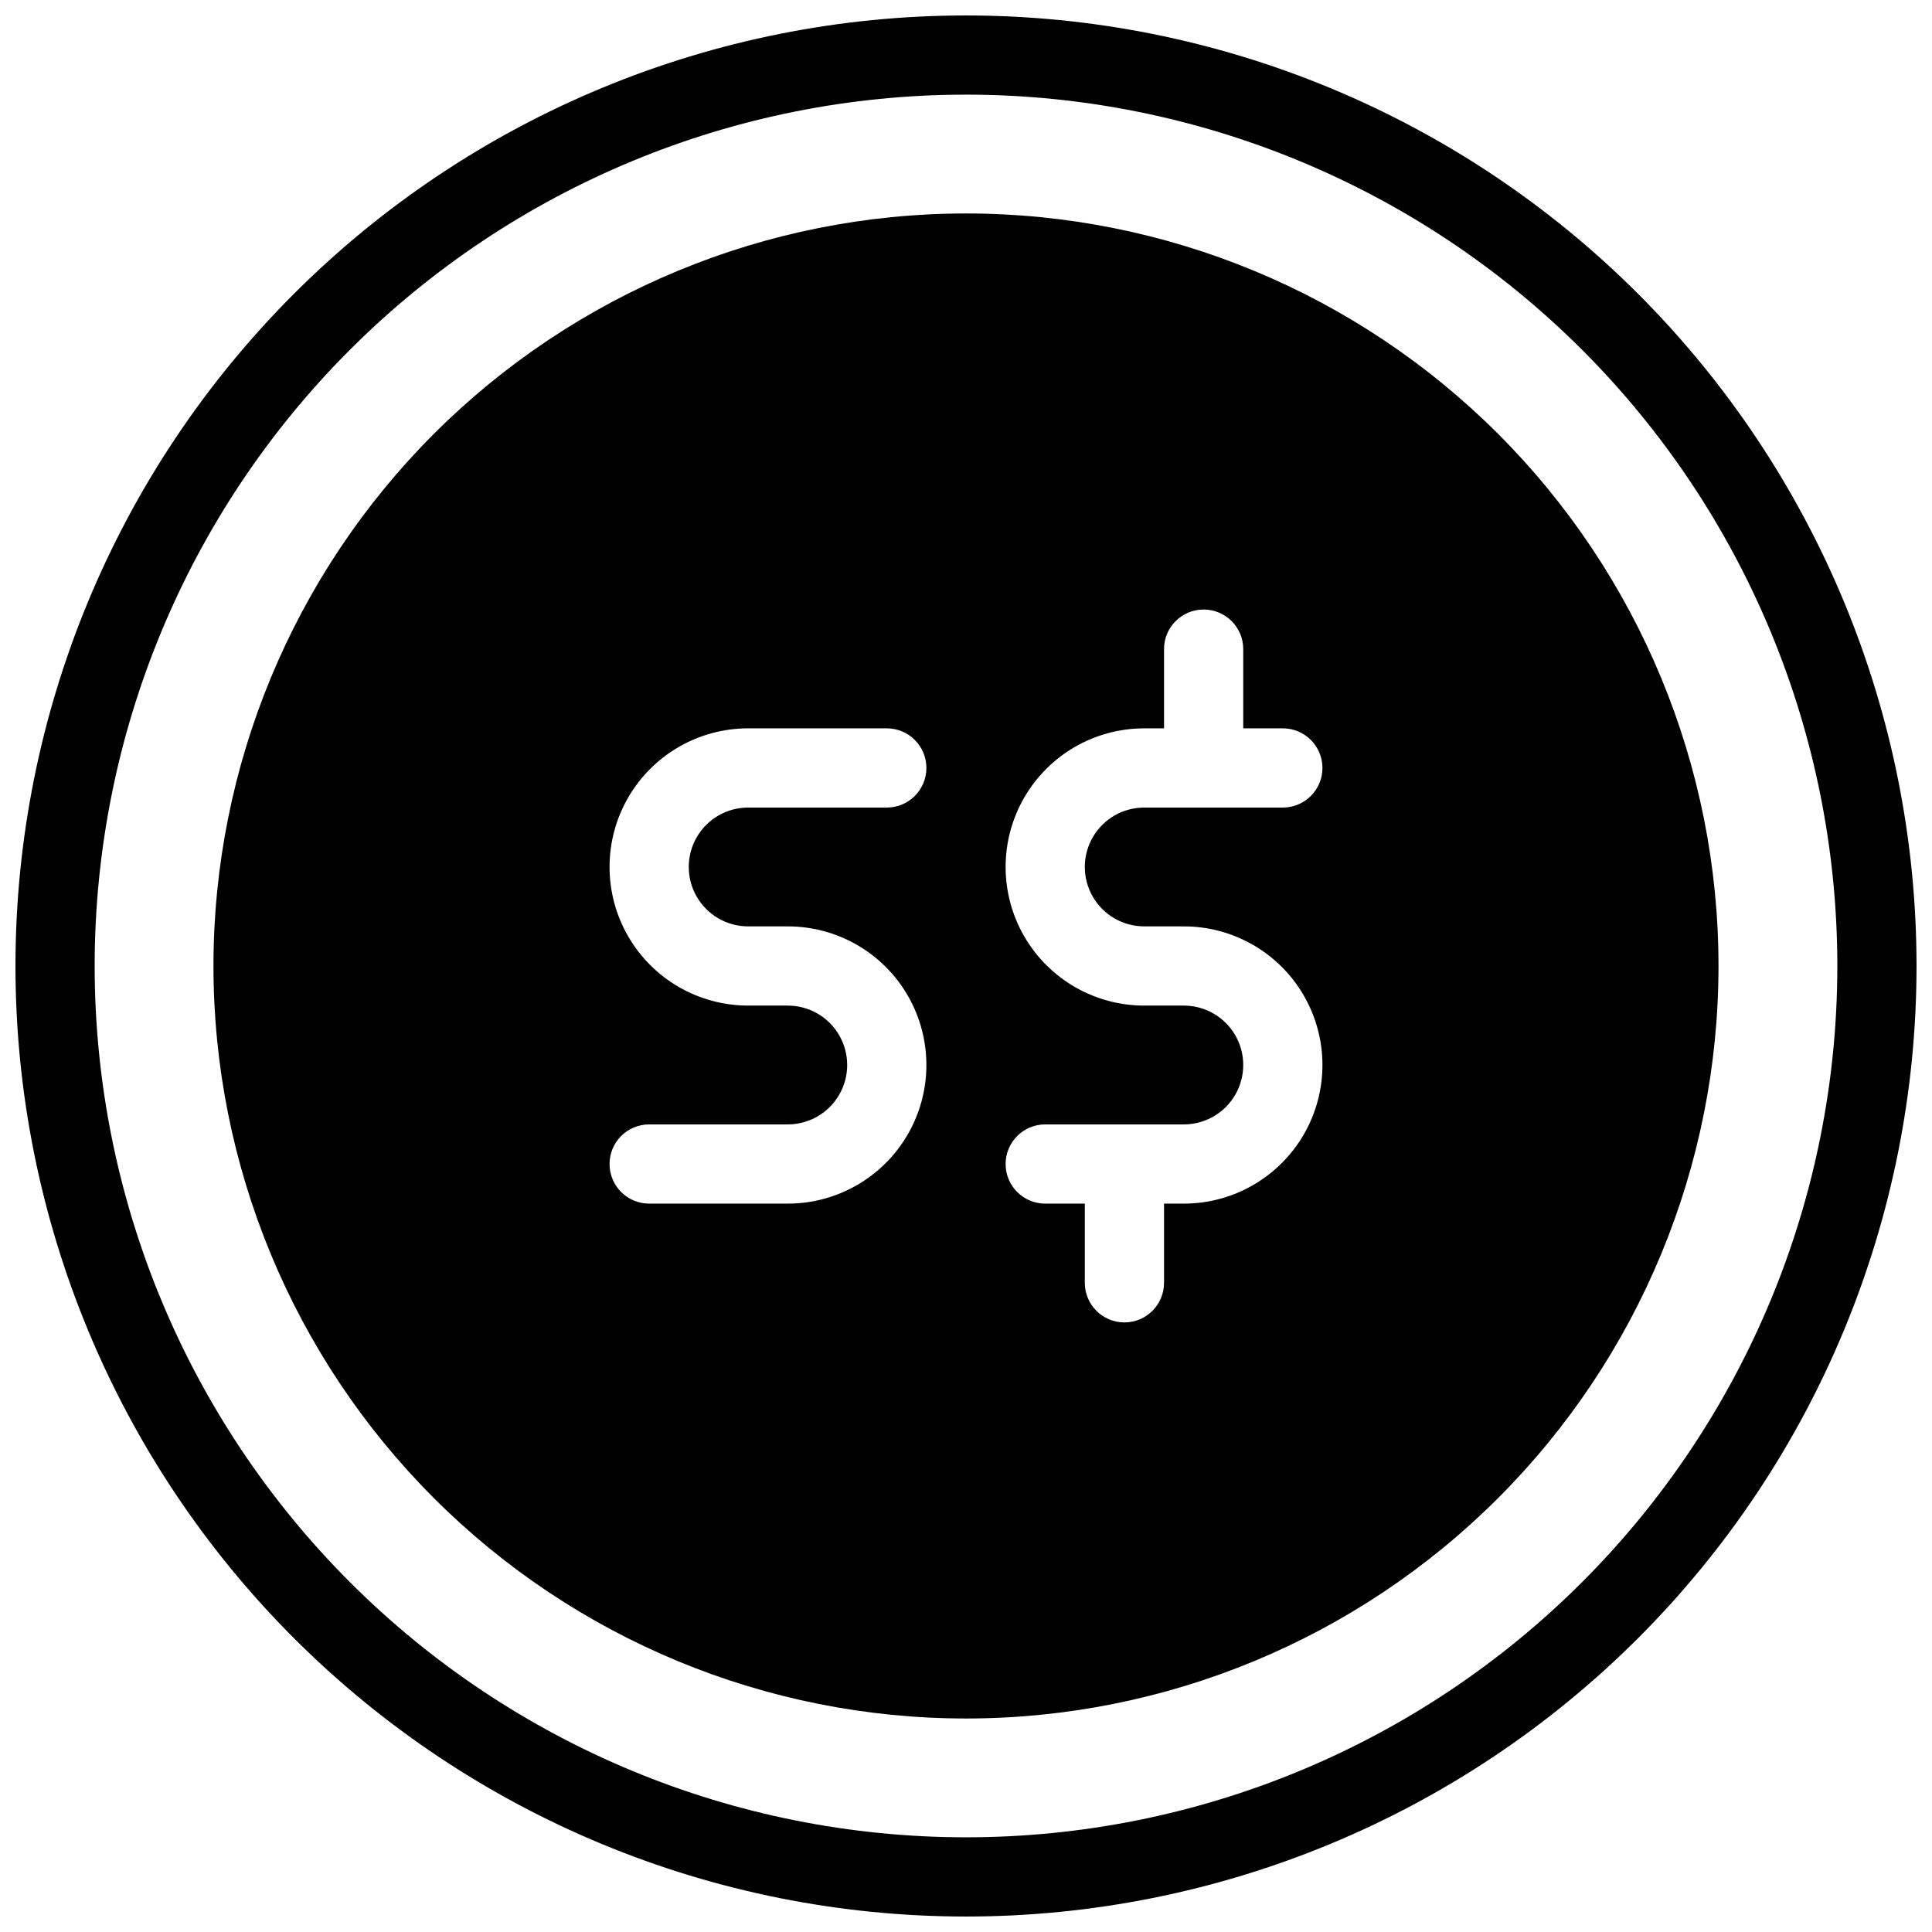 <?xml version="1.0" encoding="UTF-8"?>
<!-- Uploaded to: ICON Repo, www.svgrepo.com, Generator: ICON Repo Mixer Tools -->
<svg width="800px" height="800px" version="1.1" viewBox="144 144 512 512" xmlns="http://www.w3.org/2000/svg">
 <defs>
  <clipPath id="a">
   <path d="m148.09 148.09h503.81v503.81h-503.81z"/>
  </clipPath>
 </defs>
 <path d="m400 200.57c-52.891 0-103.62 21.012-141.02 58.41s-58.41 88.125-58.41 141.02 21.012 103.61 58.41 141.01c37.398 37.402 88.125 58.41 141.02 58.41s103.61-21.008 141.01-58.41c37.402-37.398 58.41-88.121 58.41-141.01s-21.008-103.62-58.41-141.02c-37.398-37.398-88.121-58.41-141.01-58.41zm-57.73 188.93h10.496c13.125 0 25.254 7 31.816 18.367 6.562 11.367 6.562 25.371 0 36.734-6.562 11.367-18.691 18.371-31.816 18.371h-36.734c-5.797 0-10.496-4.699-10.496-10.496s4.699-10.496 10.496-10.496h36.734c5.625 0 10.824-3.004 13.637-7.875s2.812-10.871 0-15.742c-2.812-4.871-8.012-7.871-13.637-7.871h-10.496c-13.125 0-25.25-7.004-31.812-18.371-6.562-11.363-6.562-25.367 0-36.734s18.688-18.367 31.812-18.367h36.738c5.797 0 10.496 4.699 10.496 10.496s-4.699 10.496-10.496 10.496h-36.738c-5.625 0-10.82 3-13.633 7.871-2.812 4.871-2.812 10.871 0 15.742s8.008 7.875 13.633 7.875zm104.96 0h10.496c13.125 0 25.254 7 31.816 18.367 6.559 11.367 6.559 25.371 0 36.734-6.562 11.367-18.691 18.371-31.816 18.371h-5.246v20.992-0.004c0 5.797-4.699 10.496-10.496 10.496s-10.496-4.699-10.496-10.496v-20.988h-10.496c-5.797 0-10.496-4.699-10.496-10.496s4.699-10.496 10.496-10.496h36.734c5.625 0 10.824-3.004 13.637-7.875s2.812-10.871 0-15.742c-2.812-4.871-8.012-7.871-13.637-7.871h-10.496c-13.125 0-25.25-7.004-31.812-18.371-6.562-11.363-6.562-25.367 0-36.734s18.688-18.367 31.812-18.367h5.25v-20.992c0-5.797 4.699-10.496 10.496-10.496 5.797 0 10.496 4.699 10.496 10.496v20.992h10.496-0.004c5.797 0 10.496 4.699 10.496 10.496s-4.699 10.496-10.496 10.496h-36.734c-5.625 0-10.82 3-13.633 7.871-2.812 4.871-2.812 10.871 0 15.742s8.008 7.875 13.633 7.875z"/>
 <g clip-path="url(#a)">
  <path d="m400 651.9c-66.812 0-130.88-26.539-178.12-73.781-47.242-47.242-73.781-111.31-73.781-178.12 0-66.812 26.539-130.88 73.781-178.12s111.31-73.781 178.12-73.781c66.809 0 130.88 26.539 178.12 73.781 47.242 47.242 73.781 111.31 73.781 178.12 0 66.809-26.539 130.88-73.781 178.12-47.242 47.242-111.31 73.781-178.12 73.781zm0-482.82c-61.242 0-119.98 24.328-163.28 67.633s-67.633 102.04-67.633 163.28 24.328 119.97 67.633 163.28c43.305 43.305 102.04 67.633 163.28 67.633s119.97-24.328 163.28-67.633c43.305-43.305 67.633-102.04 67.633-163.28s-24.328-119.98-67.633-163.28c-43.305-43.305-102.04-67.633-163.28-67.633z"/>
 </g>
</svg>